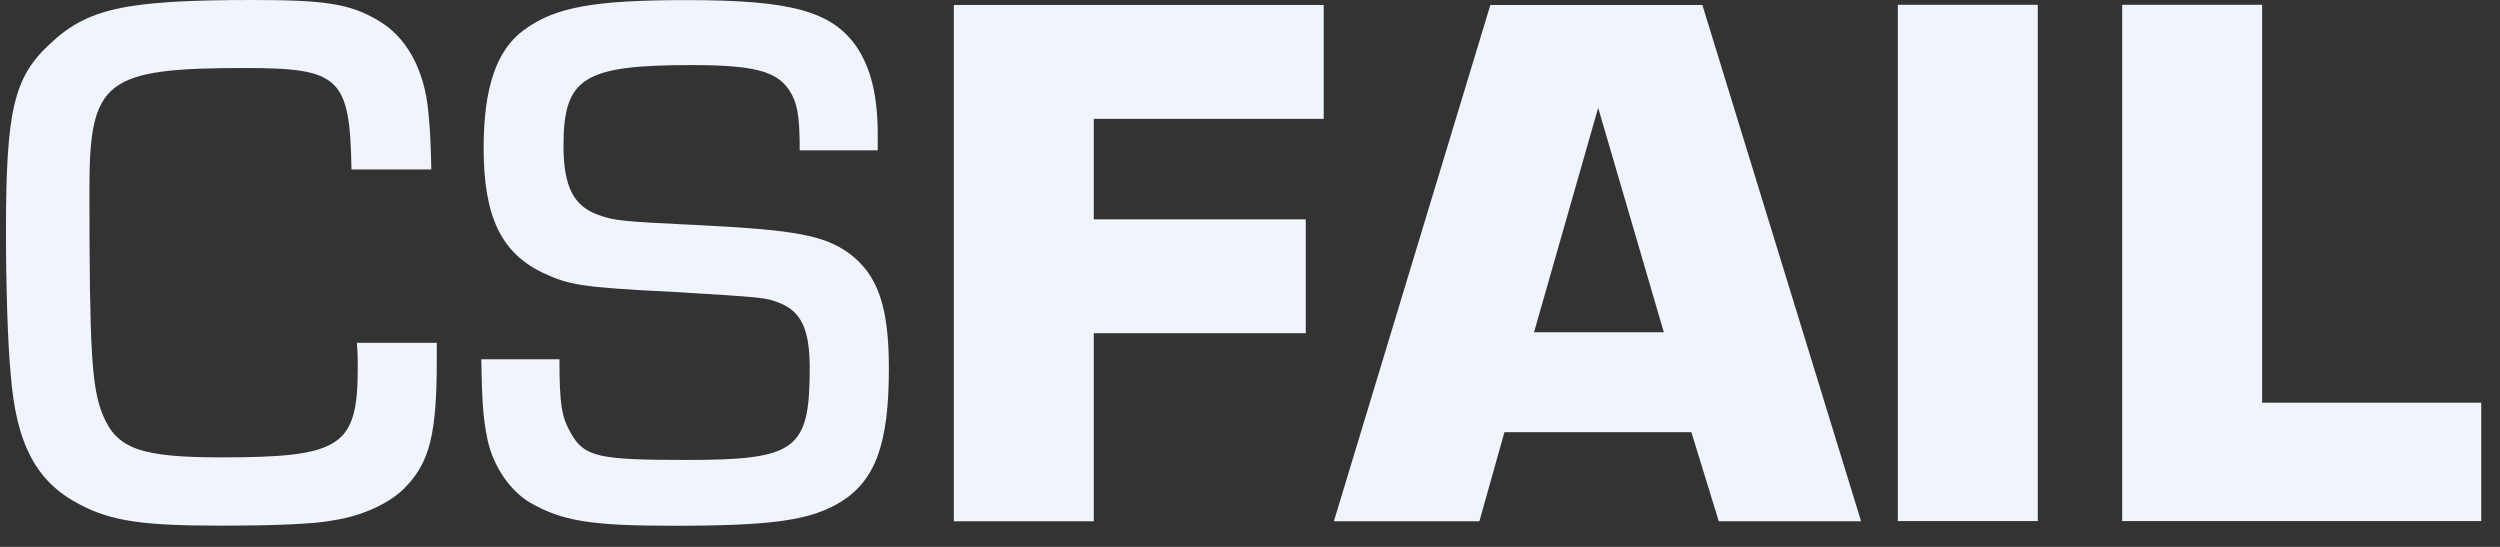 <svg width="96" height="21" viewBox="0 0 96 21" fill="none" xmlns="http://www.w3.org/2000/svg">
<rect x="0" y="0" width="96" height="21" fill="#333333" stroke="none"/>
<path d="M16.772 13.175V13.857C16.772 16.654 16.499 17.721 15.602 18.673C15.03 19.297 13.951 19.804 12.808 19.979C12.087 20.127 10.463 20.185 8.455 20.185C5.453 20.185 4.278 20.005 3.081 19.381C1.398 18.52 0.618 17.061 0.41 14.359C0.293 13.169 0.229 10.854 0.229 8.887C0.229 4.251 0.528 2.971 1.911 1.692C3.353 0.322 4.822 0 9.721 0C12.482 0 13.444 0.148 14.496 0.772C15.607 1.396 16.296 2.675 16.446 4.277C16.505 4.901 16.537 5.26 16.563 6.508H13.497C13.438 2.971 13.049 2.612 9.411 2.612C4.037 2.612 3.434 3.087 3.434 7.248C3.434 13.518 3.524 14.888 3.946 15.929C4.486 17.235 5.389 17.563 8.513 17.563C13.107 17.563 13.738 17.145 13.738 14.116C13.738 13.846 13.738 13.608 13.706 13.164H16.772V13.175Z" fill="#F0F5FD"/>
<path d="M30.709 5.772C30.709 4.434 30.618 3.958 30.319 3.483C29.838 2.737 28.967 2.499 26.563 2.499C22.418 2.499 21.638 2.975 21.638 5.592C21.638 7.168 22.028 7.939 23.022 8.267C23.593 8.473 23.86 8.505 26.985 8.653C30.527 8.833 31.638 9.039 32.599 9.721C33.711 10.551 34.133 11.772 34.133 14.151C34.133 17.033 33.62 18.434 32.3 19.264C31.131 19.983 29.688 20.189 25.842 20.189C22.691 20.189 21.58 20.009 20.346 19.296C19.593 18.851 18.936 17.9 18.722 16.89C18.54 15.996 18.514 15.431 18.481 13.797H21.483C21.483 15.579 21.574 16.028 21.932 16.652C22.445 17.546 22.985 17.662 26.35 17.662C30.586 17.662 31.093 17.276 31.093 14.125C31.093 12.639 30.762 11.957 29.923 11.63C29.384 11.423 29.384 11.423 25.901 11.212C22.269 11.032 21.847 10.942 20.826 10.466C19.235 9.695 18.572 8.299 18.572 5.682C18.572 3.393 19.053 1.939 20.105 1.162C21.307 0.268 22.808 0.004 26.382 0.004C30.345 0.004 31.91 0.422 32.867 1.759C33.438 2.589 33.705 3.662 33.705 5.18V5.772H30.709Z" fill="#F0F5FD"/>
<path d="M42.001 8.423H50.141V12.795H42.001V20.017H36.627V0.191H50.83V4.564H42.001V8.423Z" fill="#F0F5FD"/>
<path d="M57.77 16.596L56.808 20.017H51.221L57.23 0.191H65.371L71.466 20.017H66.001L64.949 16.596H57.77ZM61.37 4.141L58.907 12.758H63.891L61.37 4.141Z" fill="#F0F5FD"/>
<path d="M78.25 20.009H72.876V0.184H78.25V20.009Z" fill="#F0F5FD"/>
<path d="M86.871 15.463H95.279V20.009H81.492V0.184H86.866V15.463H86.871Z" fill="#F0F5FD"/>
</svg>
